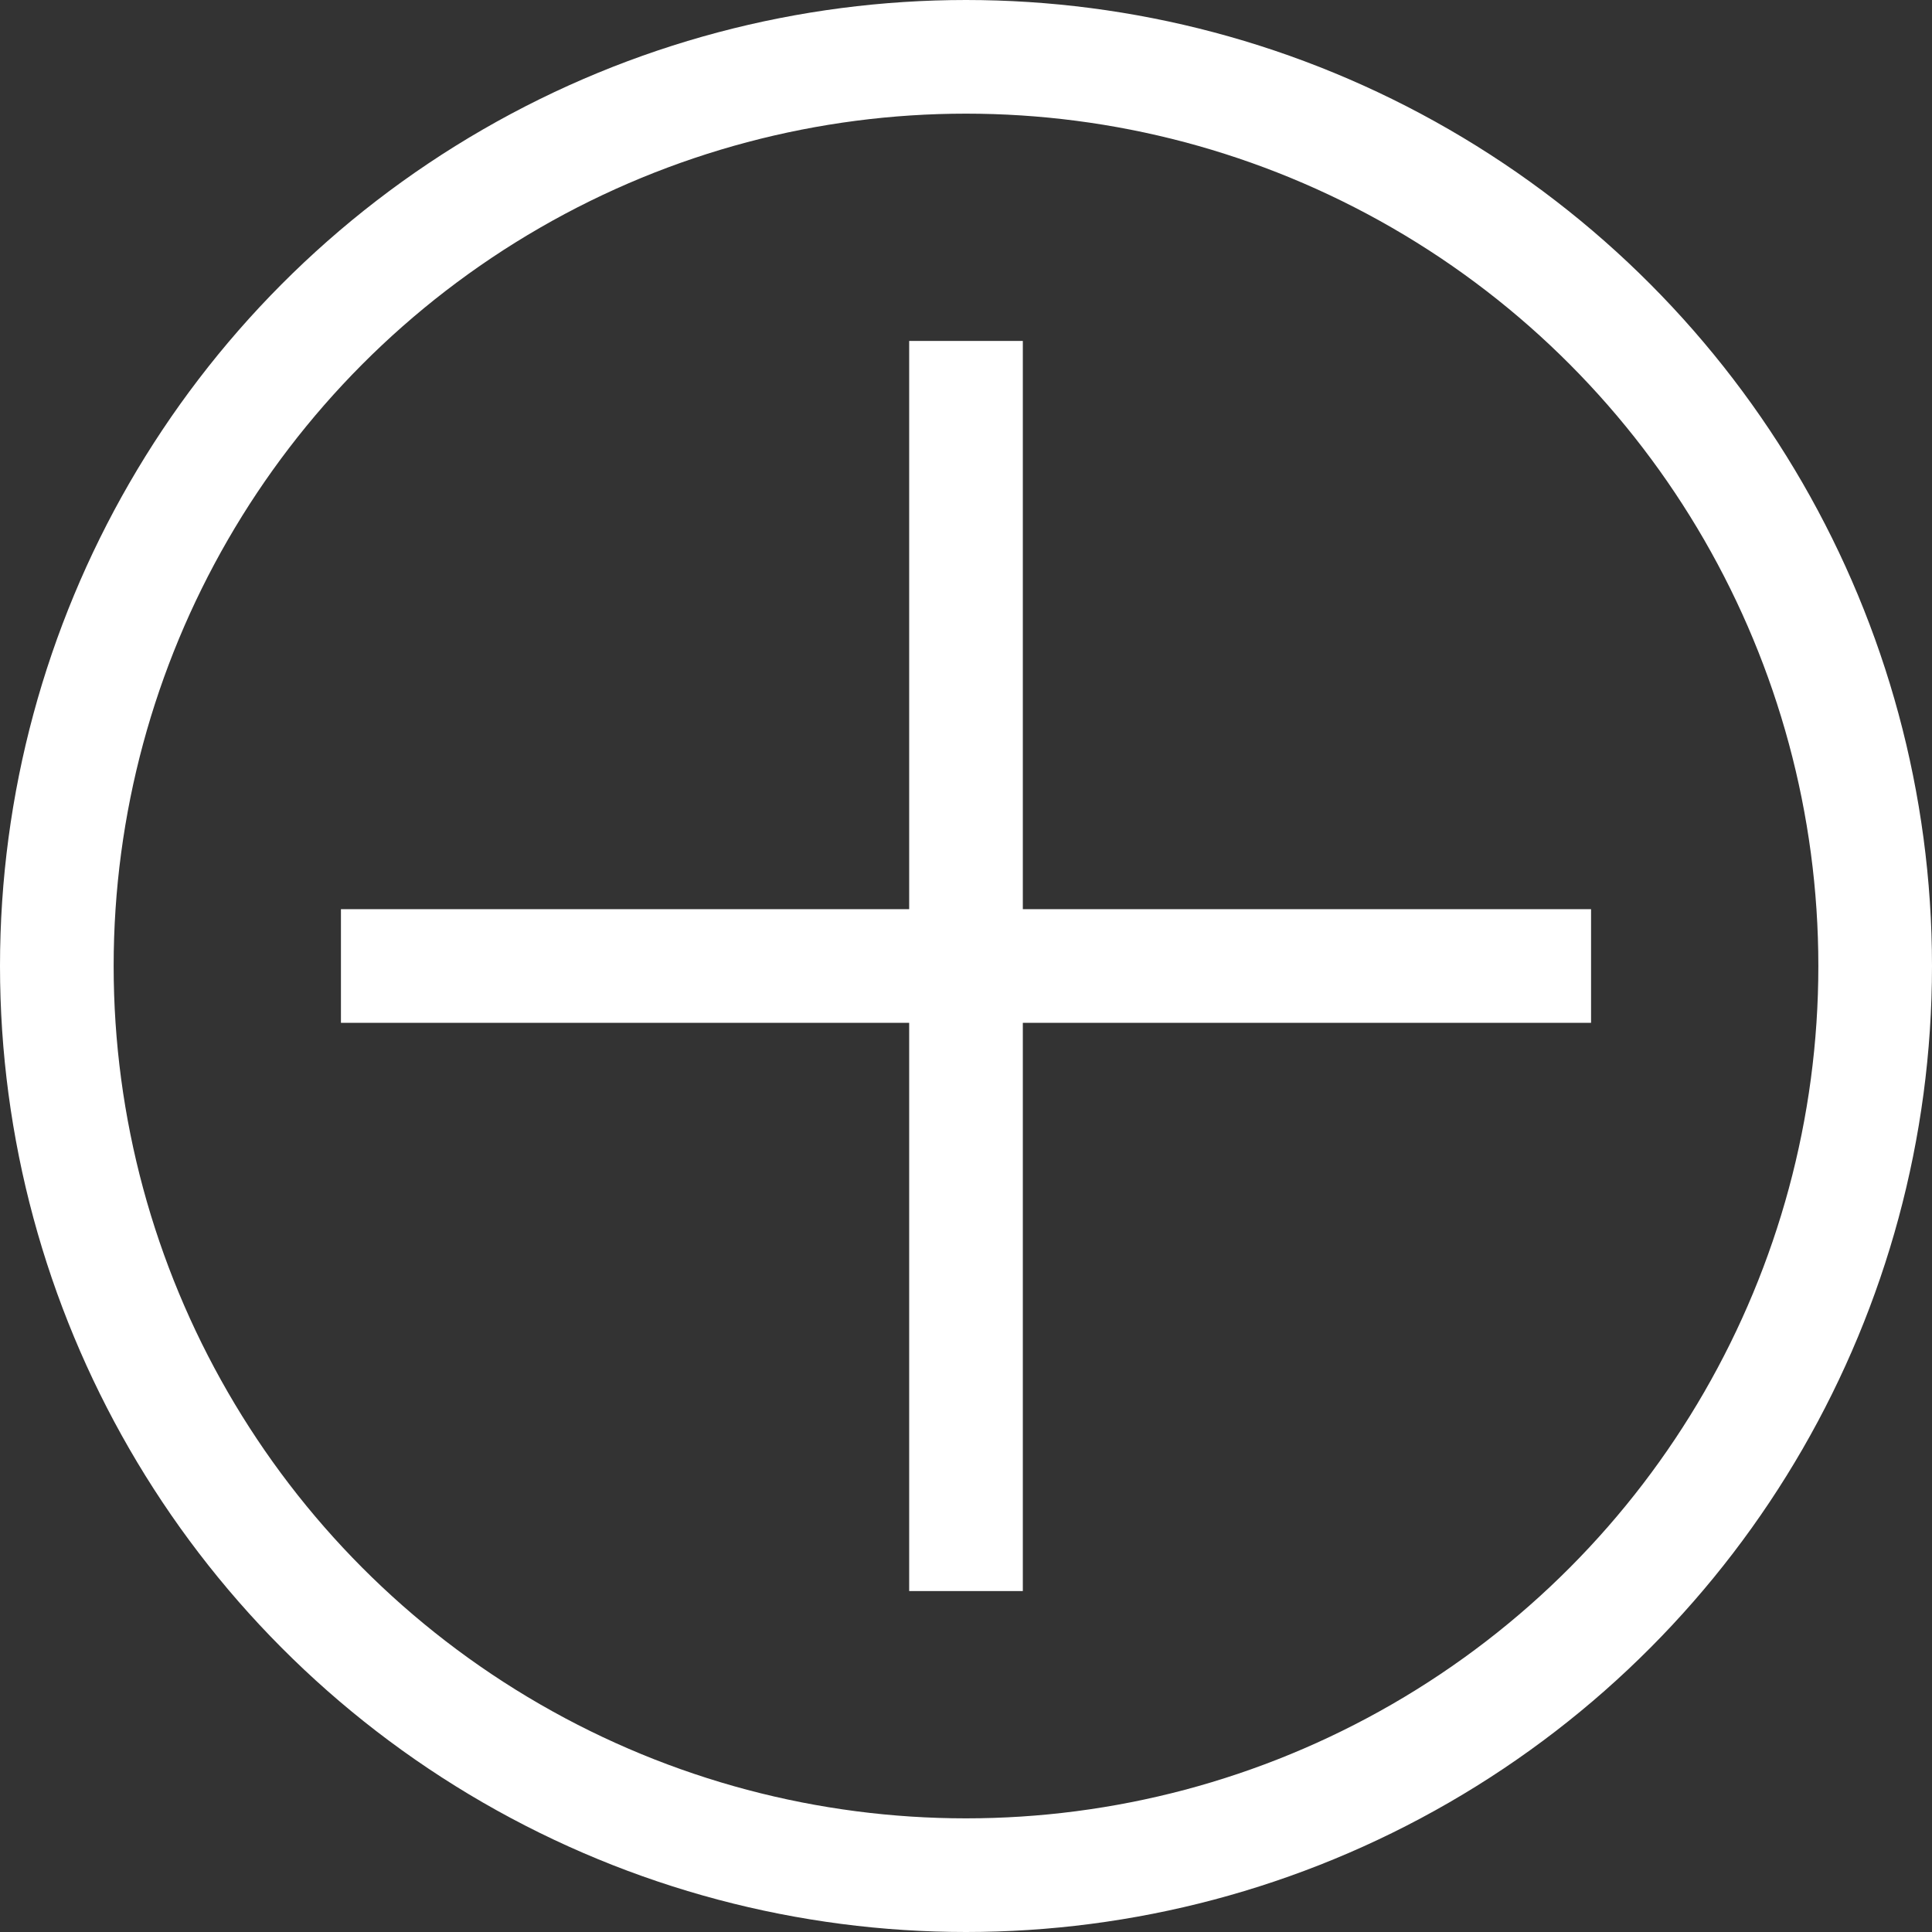 <?xml version="1.0" encoding="UTF-8"?> <svg xmlns="http://www.w3.org/2000/svg" width="17" height="17" viewBox="0 0 17 17" fill="none"><rect x="0" y="0" width="17" height="17" fill="#333333" stroke="none"/><circle cx="8.5" cy="8.5" r="8" stroke="white"></circle><line x1="8.5" y1="3" x2="8.5" y2="14" stroke="white"></line><line x1="14" y1="8.5" x2="3" y2="8.5" stroke="white"></line></svg> 